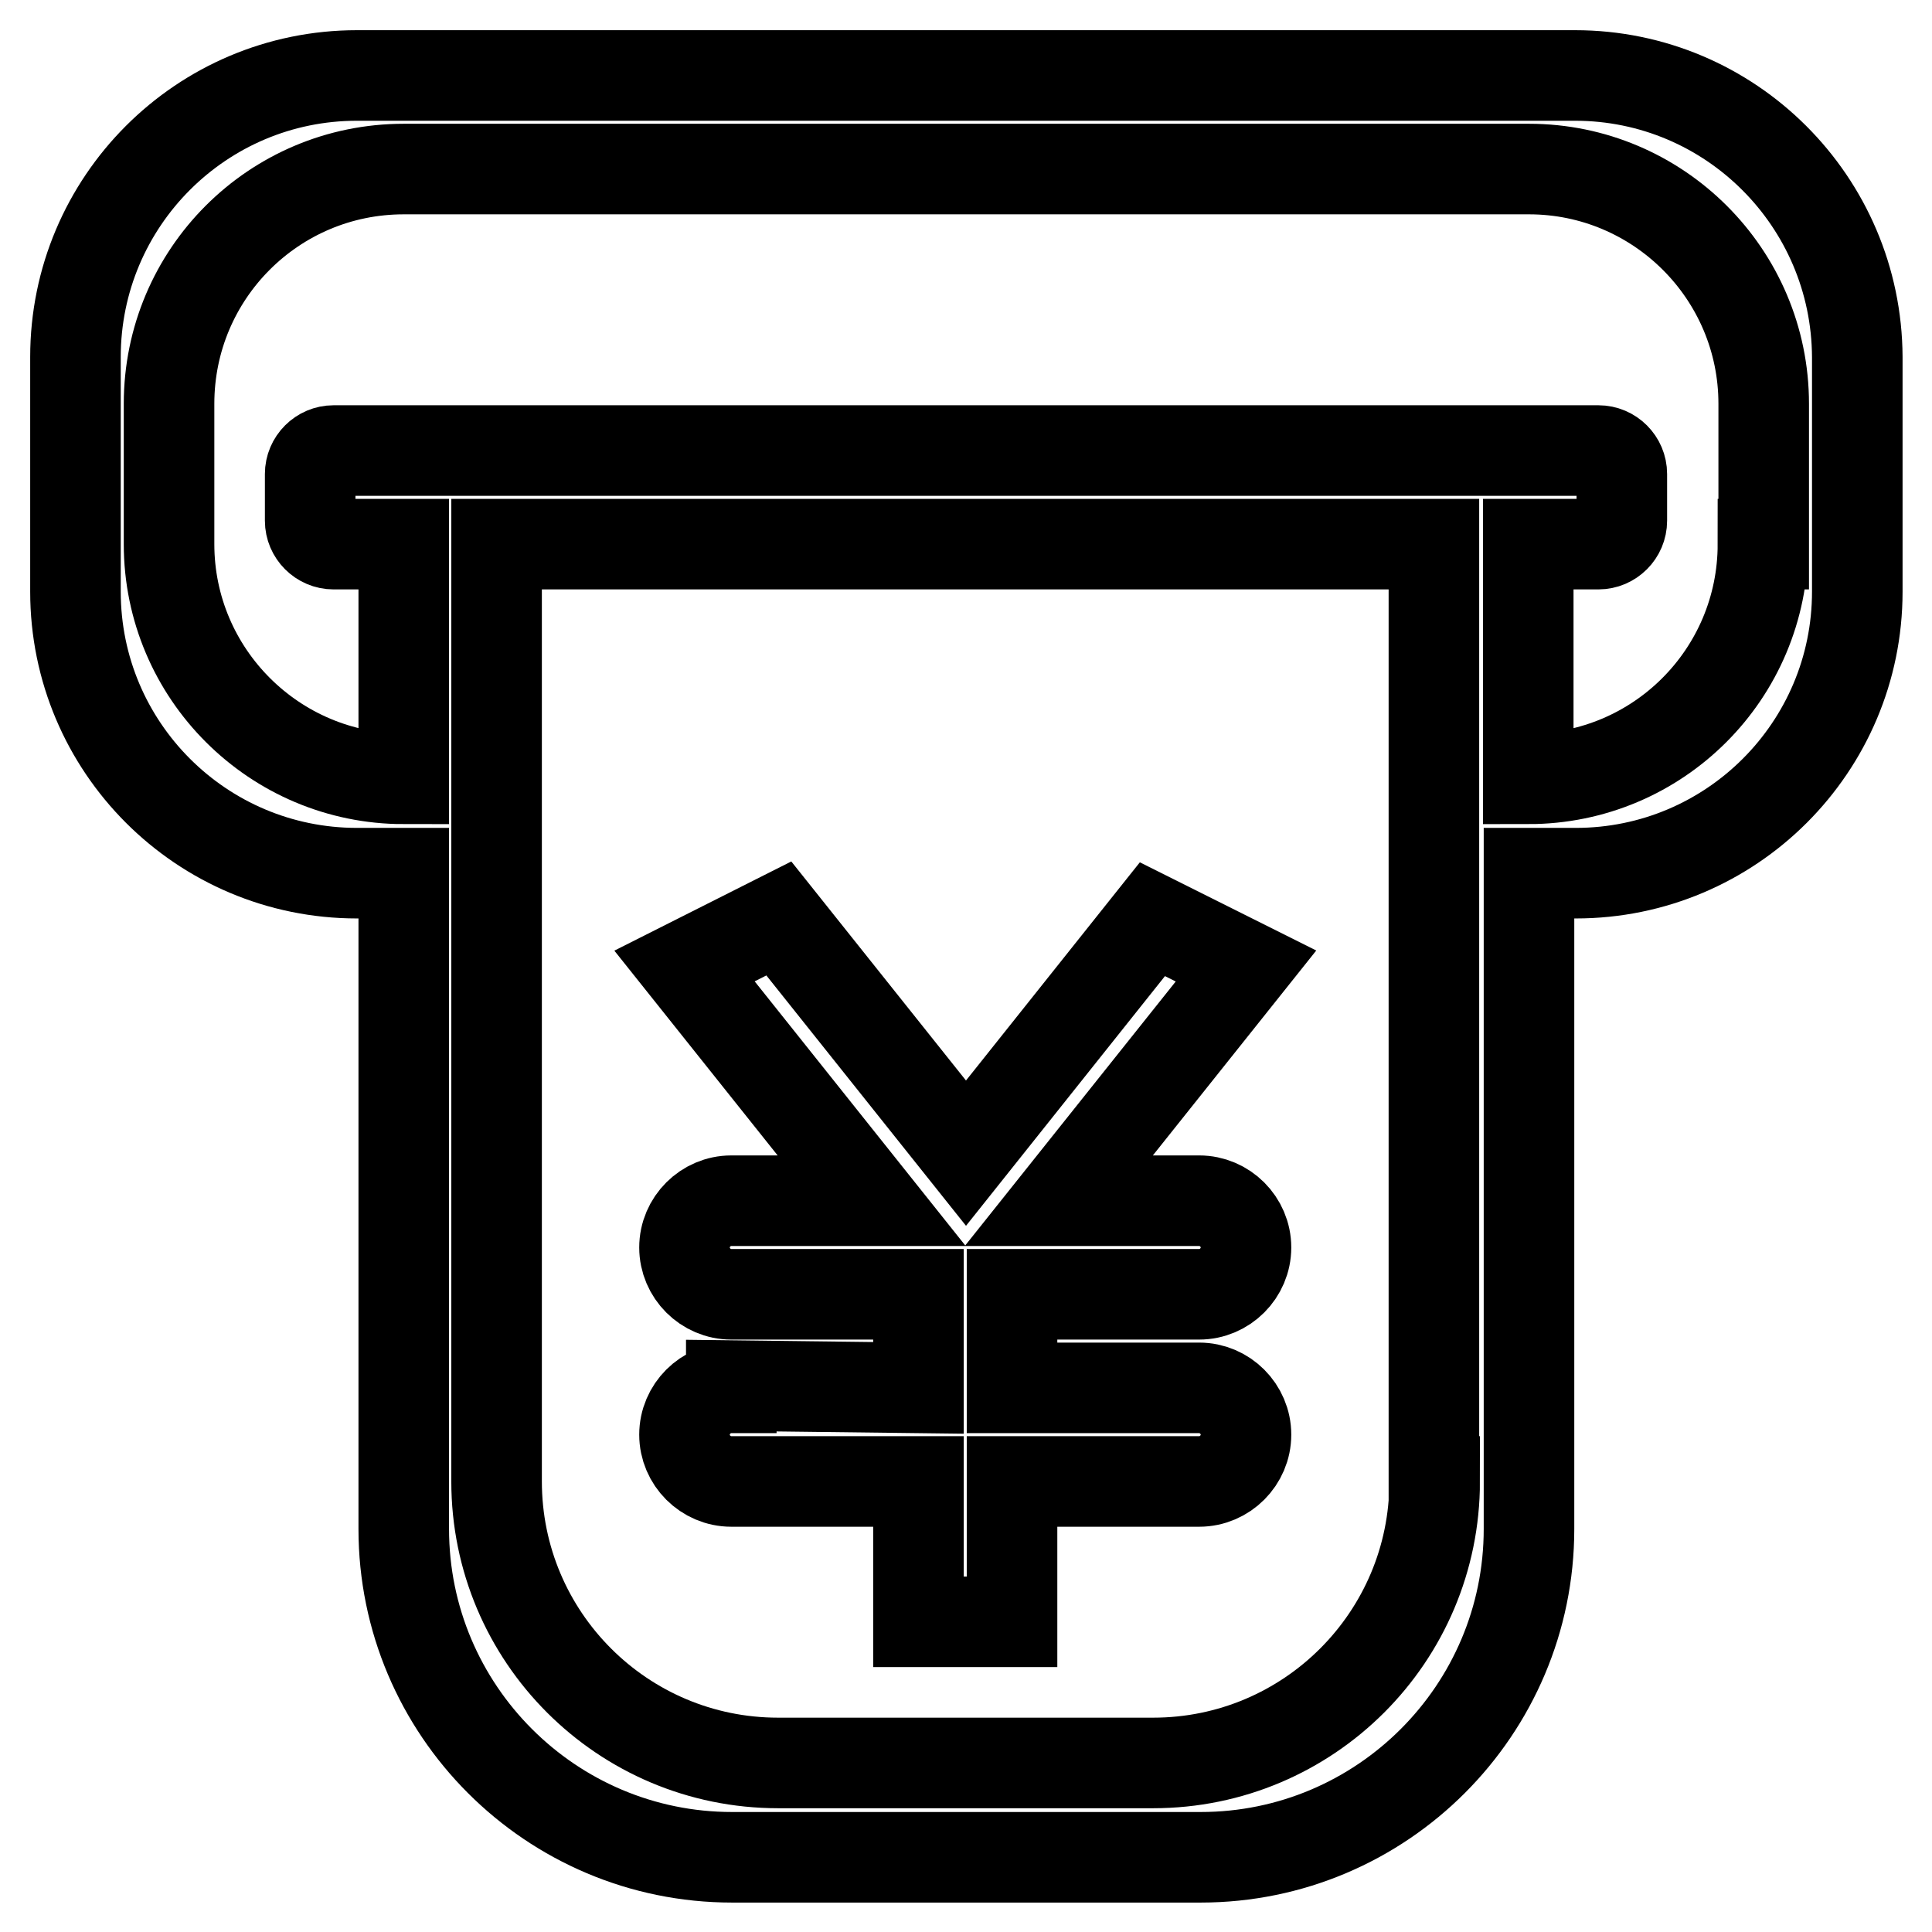 <?xml version="1.0" encoding="utf-8"?>
<!-- Svg Vector Icons : http://www.onlinewebfonts.com/icon -->
<!DOCTYPE svg PUBLIC "-//W3C//DTD SVG 1.1//EN" "http://www.w3.org/Graphics/SVG/1.1/DTD/svg11.dtd">
<svg version="1.1" xmlns="http://www.w3.org/2000/svg" xmlns:xlink="http://www.w3.org/1999/xlink" x="0px" y="0px" viewBox="0 0 256 256" enable-background="new 0 0 256 256" xml:space="preserve">
<g> <path stroke-width="12" fill-opacity="0" stroke="#000000"  d="M96.9,183.6v0.3c-3.4,0-6.2,2.8-6.2,6.2c0,3.4,2.8,6.2,6.2,6.2h24.8v18.6h12.4v-18.6h24.8 c3.4,0,6.2-2.8,6.2-6.2c0-3.4-2.8-6.2-6.2-6.2h-24.8v-12.4h24.8c3.4,0,6.2-2.8,6.2-6.2s-2.8-6.2-6.2-6.2h-18.6l24.8-31.1l-12.4-6.2 L128,152.8l-24.8-31.1L90.7,128l24.8,31.1H96.9c-3.4,0-6.2,2.8-6.2,6.2s2.8,6.2,6.2,6.2h24.8v12.4L96.9,183.6z M208.7,10H47.3 C26.7,10,10,26.7,10,47.3v31.1c0,20.6,16.7,37.3,37.3,37.3h6.2v86.9c0,24,19.5,43.5,43.5,43.5h62.1c24,0,43.5-19.5,43.5-43.5v-86.9 h6.2c20.6,0,37.3-16.7,37.3-37.3V47.3C246,26.7,229.3,10,208.7,10z M190.1,196.3c0,20.6-16.7,37.3-37.3,37.3h-49.7 c-20.6,0-37.3-16.7-37.3-37.3V72.1h124.2V196.3z M233.6,72.1c0,17.2-13.9,31.1-31.1,31.1V72.1h9.3c1.7,0,3.1-1.4,3.1-3.1v-6.2 c0-1.7-1.4-3.1-3.1-3.1h-9.3H53.5h-9.3c-1.7,0-3.1,1.4-3.1,3.1V69c0,1.7,1.4,3.1,3.1,3.1h9.3v31.1c-17.1,0-31.1-13.9-31.1-31.1 V53.5c0-17.2,13.9-31.1,31.1-31.1h149.1c17.1,0,31.1,13.9,31.1,31.1V72.1L233.6,72.1z"/></g>
</svg>